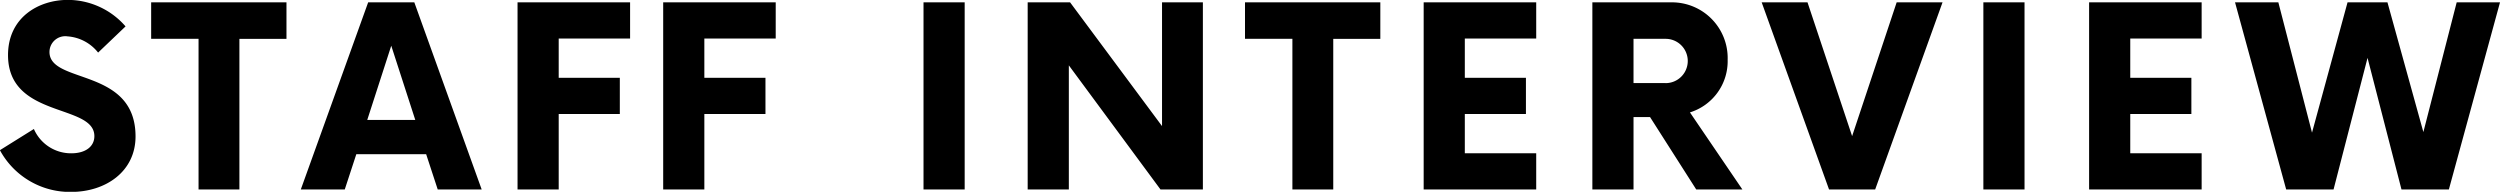<svg xmlns="http://www.w3.org/2000/svg" width="400.876" height="30.752" viewBox="0 0 200.438 15.376">
  <defs>
    <style>
      .cls-1 {
        fill-rule: evenodd;
      }
    </style>
  </defs>
  <path id="STAFF_INTERVIEW_" data-name="STAFF INTERVIEW " class="cls-1" d="M105.1,219.2c2.8,0,5.173-1.65,5.173-4.449,0-5.549-6.9-4.174-6.9-6.773a1.266,1.266,0,0,1,1.45-1.25,3.431,3.431,0,0,1,2.449,1.3l2.2-2.1a6.139,6.139,0,0,0-4.623-2.124c-2.375,0-4.8,1.424-4.8,4.424,0,5.1,6.923,3.874,6.923,6.5,0,0.825-.7,1.375-1.849,1.375a3.243,3.243,0,0,1-3-1.95l-2.724,1.7A6.386,6.386,0,0,0,105.1,219.2ZM122.372,204H111.525v2.924h3.8V219H118.6V206.928h3.774V204ZM134.5,219h3.524l-5.4-15h-3.7l-5.4,15h3.524l0.925-2.824h5.6Zm-5.649-5.574,1.924-5.948,1.925,5.948h-3.849Zm21.073-6.523V204H140.9v15h3.3v-6.049h4.9v-2.9h-4.9V206.9h5.723Zm11.675,0V204h-9.022v15h3.3v-6.049h4.9v-2.9h-4.9V206.9H161.6ZM173.449,219h3.3V204h-3.3v15Zm19.123-15v9.922L185.2,204h-3.4v15h3.3v-9.948L192.447,219h3.4V204h-3.274Zm17.5,0H199.224v2.924h3.8V219H206.3V206.928h3.774V204Zm12.5,2.9V204h-9.023v15h9.023v-2.9h-5.724v-3.15h4.9v-2.9h-4.9V206.9h5.724Zm12.325,5.924a4.3,4.3,0,0,0,3.024-4.224,4.466,4.466,0,0,0-4.474-4.6h-6.373v15h3.3v-5.8H231.7l3.7,5.8h3.7Zm-1.95-2.35h-2.574v-3.549h2.574A1.775,1.775,0,1,1,232.947,210.477ZM251.471,204L247.9,214.726,244.323,204h-3.674l5.4,15h3.7l5.4-15h-3.675Zm6.952,15h3.3V204h-3.3v15Zm17.5-12.1V204H266.9v15h9.023v-2.9H270.2v-3.15h4.9v-2.9h-4.9V206.9h5.723Zm20.448-2.9L293.7,214.4,290.821,204h-3.2l-2.849,10.447L282.073,204H278.6l4.1,15h3.8l2.724-10.547L291.945,219h3.8l4.1-15h-3.474Z" transform="translate(-99.406 -203.812)"/>
</svg>
